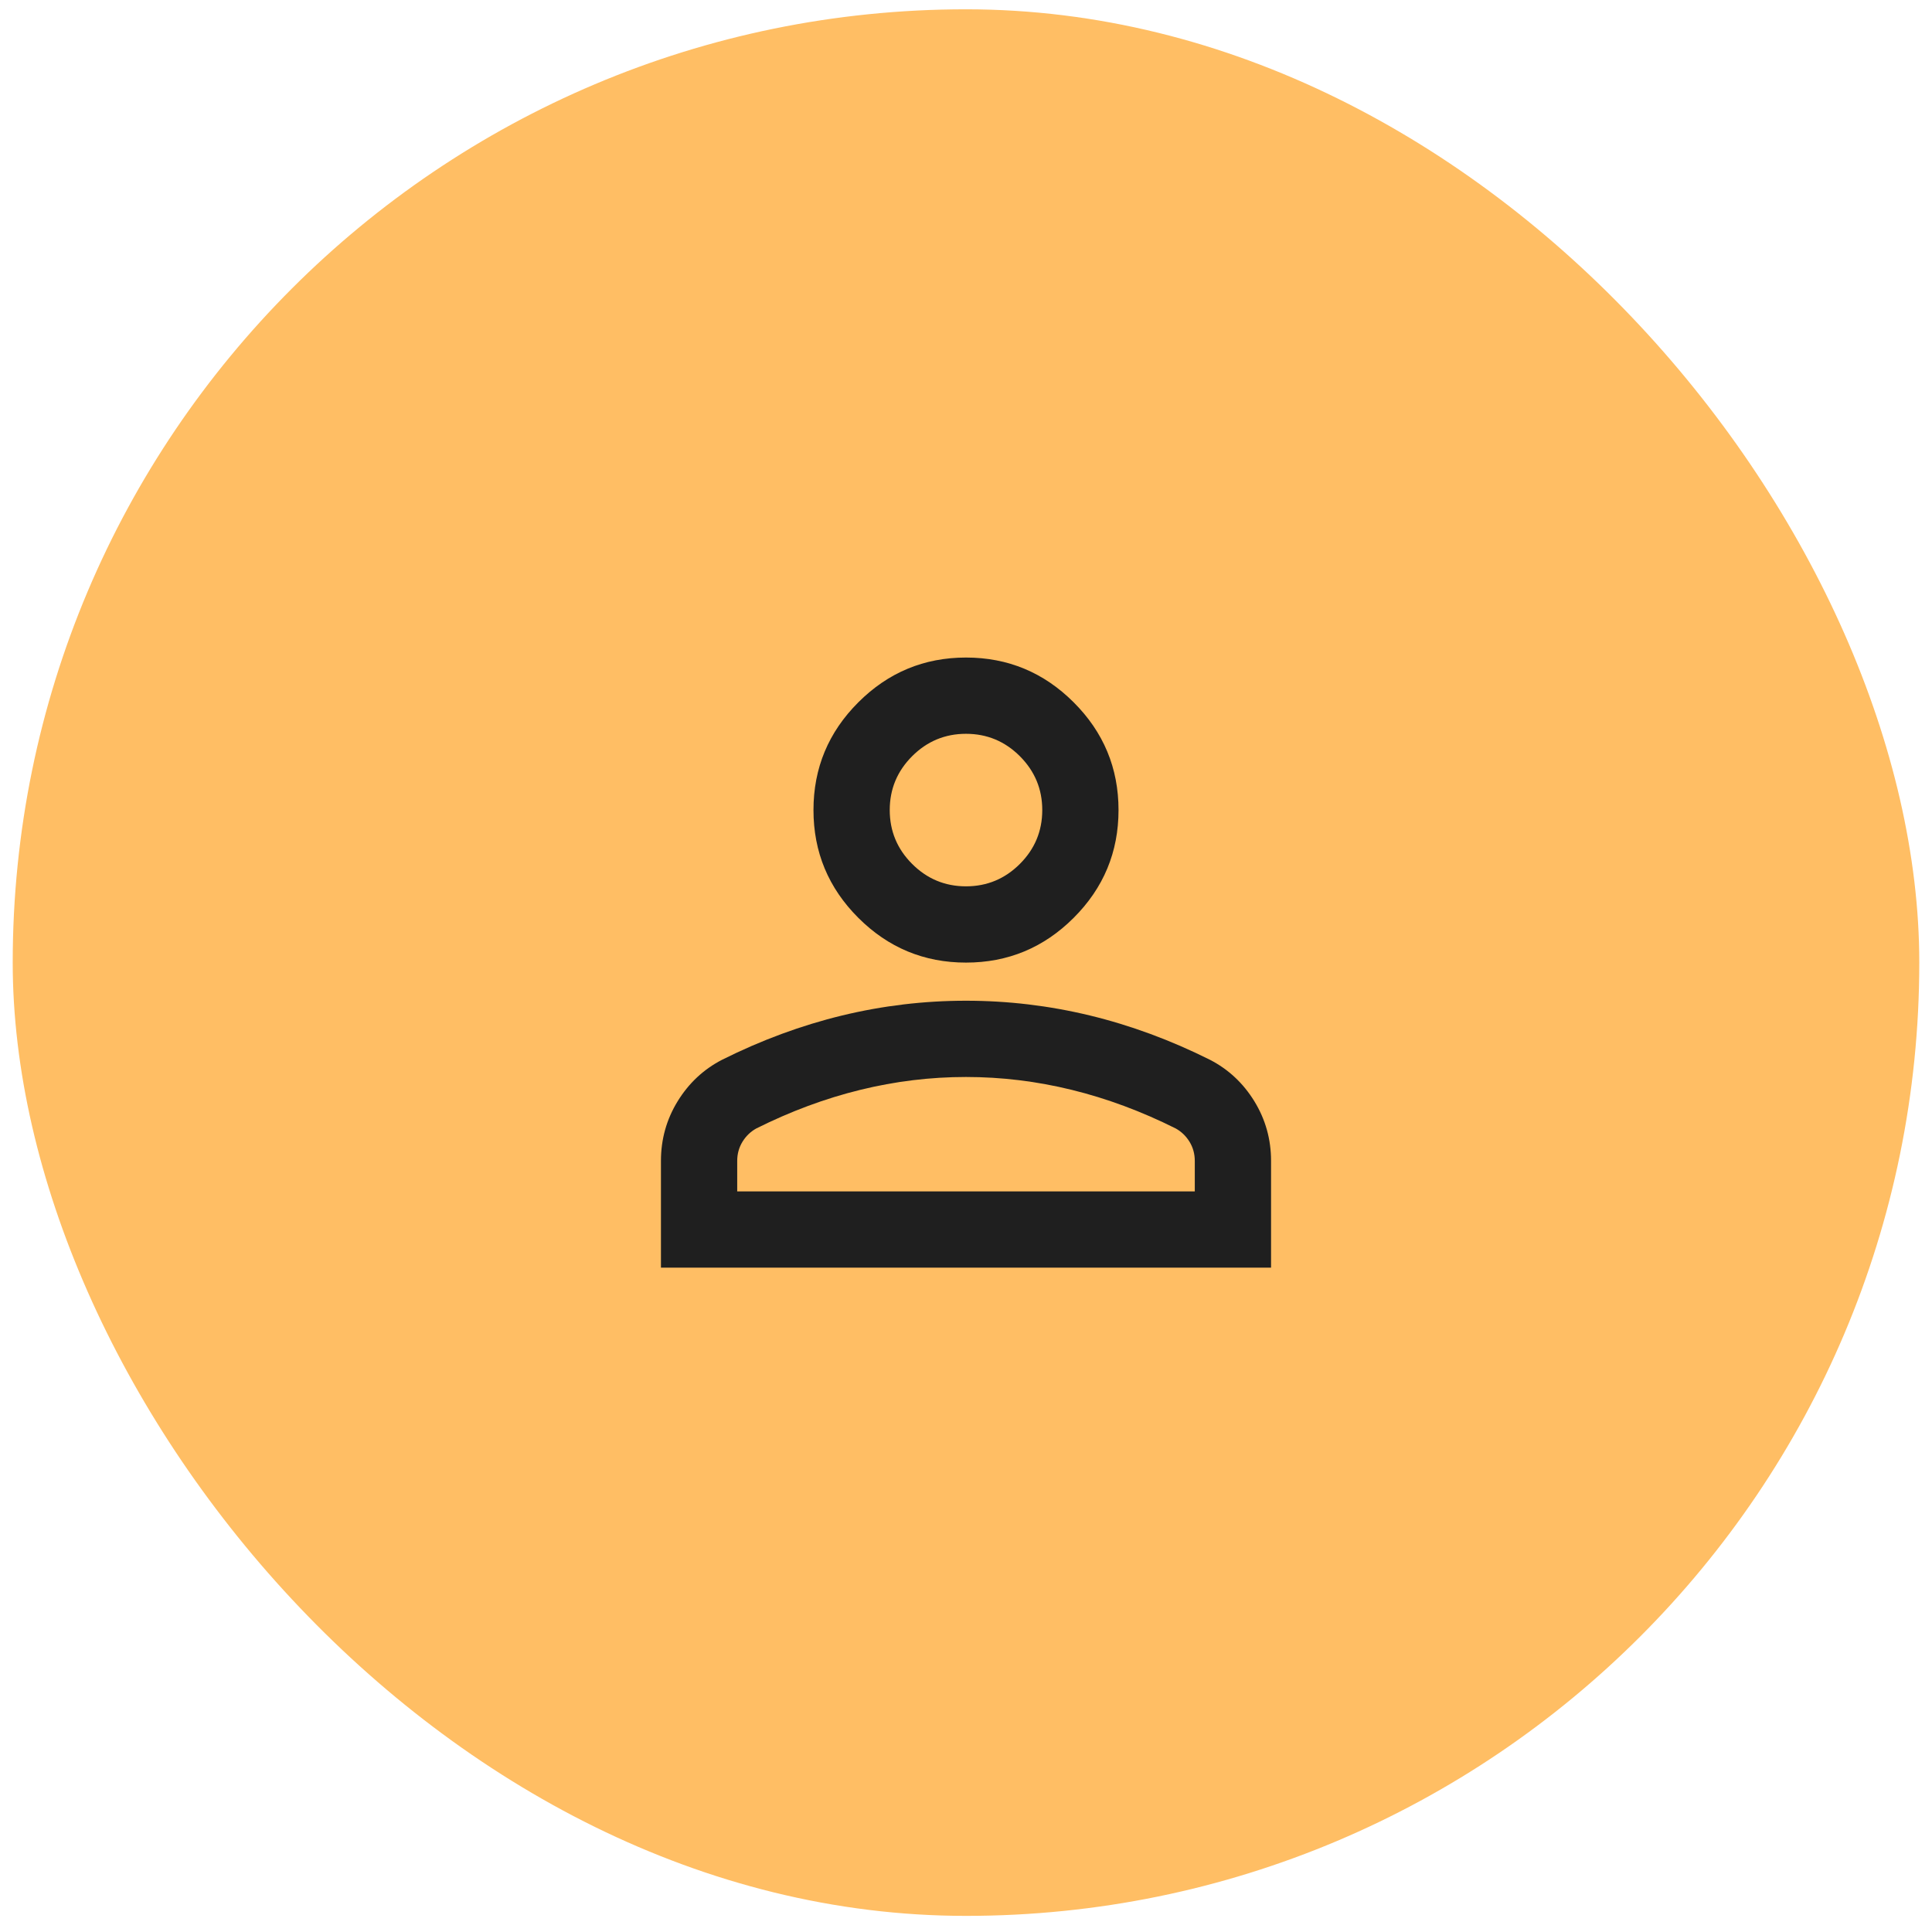 <svg width="76" height="76" viewBox="0 0 76 76" fill="none" xmlns="http://www.w3.org/2000/svg">
<rect x="0.5" y="0.366" width="75" height="75" rx="37.5" fill="#FFBE64"/>
<path d="M38 37.866C36.35 37.866 34.938 37.279 33.763 36.104C32.587 34.929 32 33.516 32 31.866C32 30.216 32.587 28.804 33.763 27.629C34.938 26.454 36.35 25.866 38 25.866C39.65 25.866 41.062 26.454 42.237 27.629C43.413 28.804 44 30.216 44 31.866C44 33.516 43.413 34.929 42.237 36.104C41.062 37.279 39.65 37.866 38 37.866ZM26 49.866V45.666C26 44.816 26.219 44.035 26.656 43.322C27.094 42.61 27.675 42.066 28.4 41.691C29.95 40.916 31.525 40.335 33.125 39.947C34.725 39.56 36.35 39.366 38 39.366C39.65 39.366 41.275 39.56 42.875 39.947C44.475 40.335 46.05 40.916 47.6 41.691C48.325 42.066 48.906 42.61 49.344 43.322C49.781 44.035 50 44.816 50 45.666V49.866H26ZM38 34.866C38.825 34.866 39.531 34.572 40.119 33.985C40.706 33.398 41 32.691 41 31.866C41 31.041 40.706 30.335 40.119 29.747C39.531 29.16 38.825 28.866 38 28.866C37.175 28.866 36.469 29.16 35.881 29.747C35.294 30.335 35 31.041 35 31.866C35 32.691 35.294 33.398 35.881 33.985C36.469 34.572 37.175 34.866 38 34.866ZM29 46.866H47V45.666C47 45.391 46.931 45.141 46.794 44.916C46.656 44.691 46.475 44.516 46.25 44.391C44.9 43.716 43.538 43.21 42.163 42.873C40.788 42.535 39.4 42.366 38 42.366C36.6 42.366 35.212 42.535 33.837 42.873C32.462 43.21 31.1 43.716 29.75 44.391C29.525 44.516 29.344 44.691 29.206 44.916C29.069 45.141 29 45.391 29 45.666V46.866Z" fill="#1F1F1F"/>
</svg>
